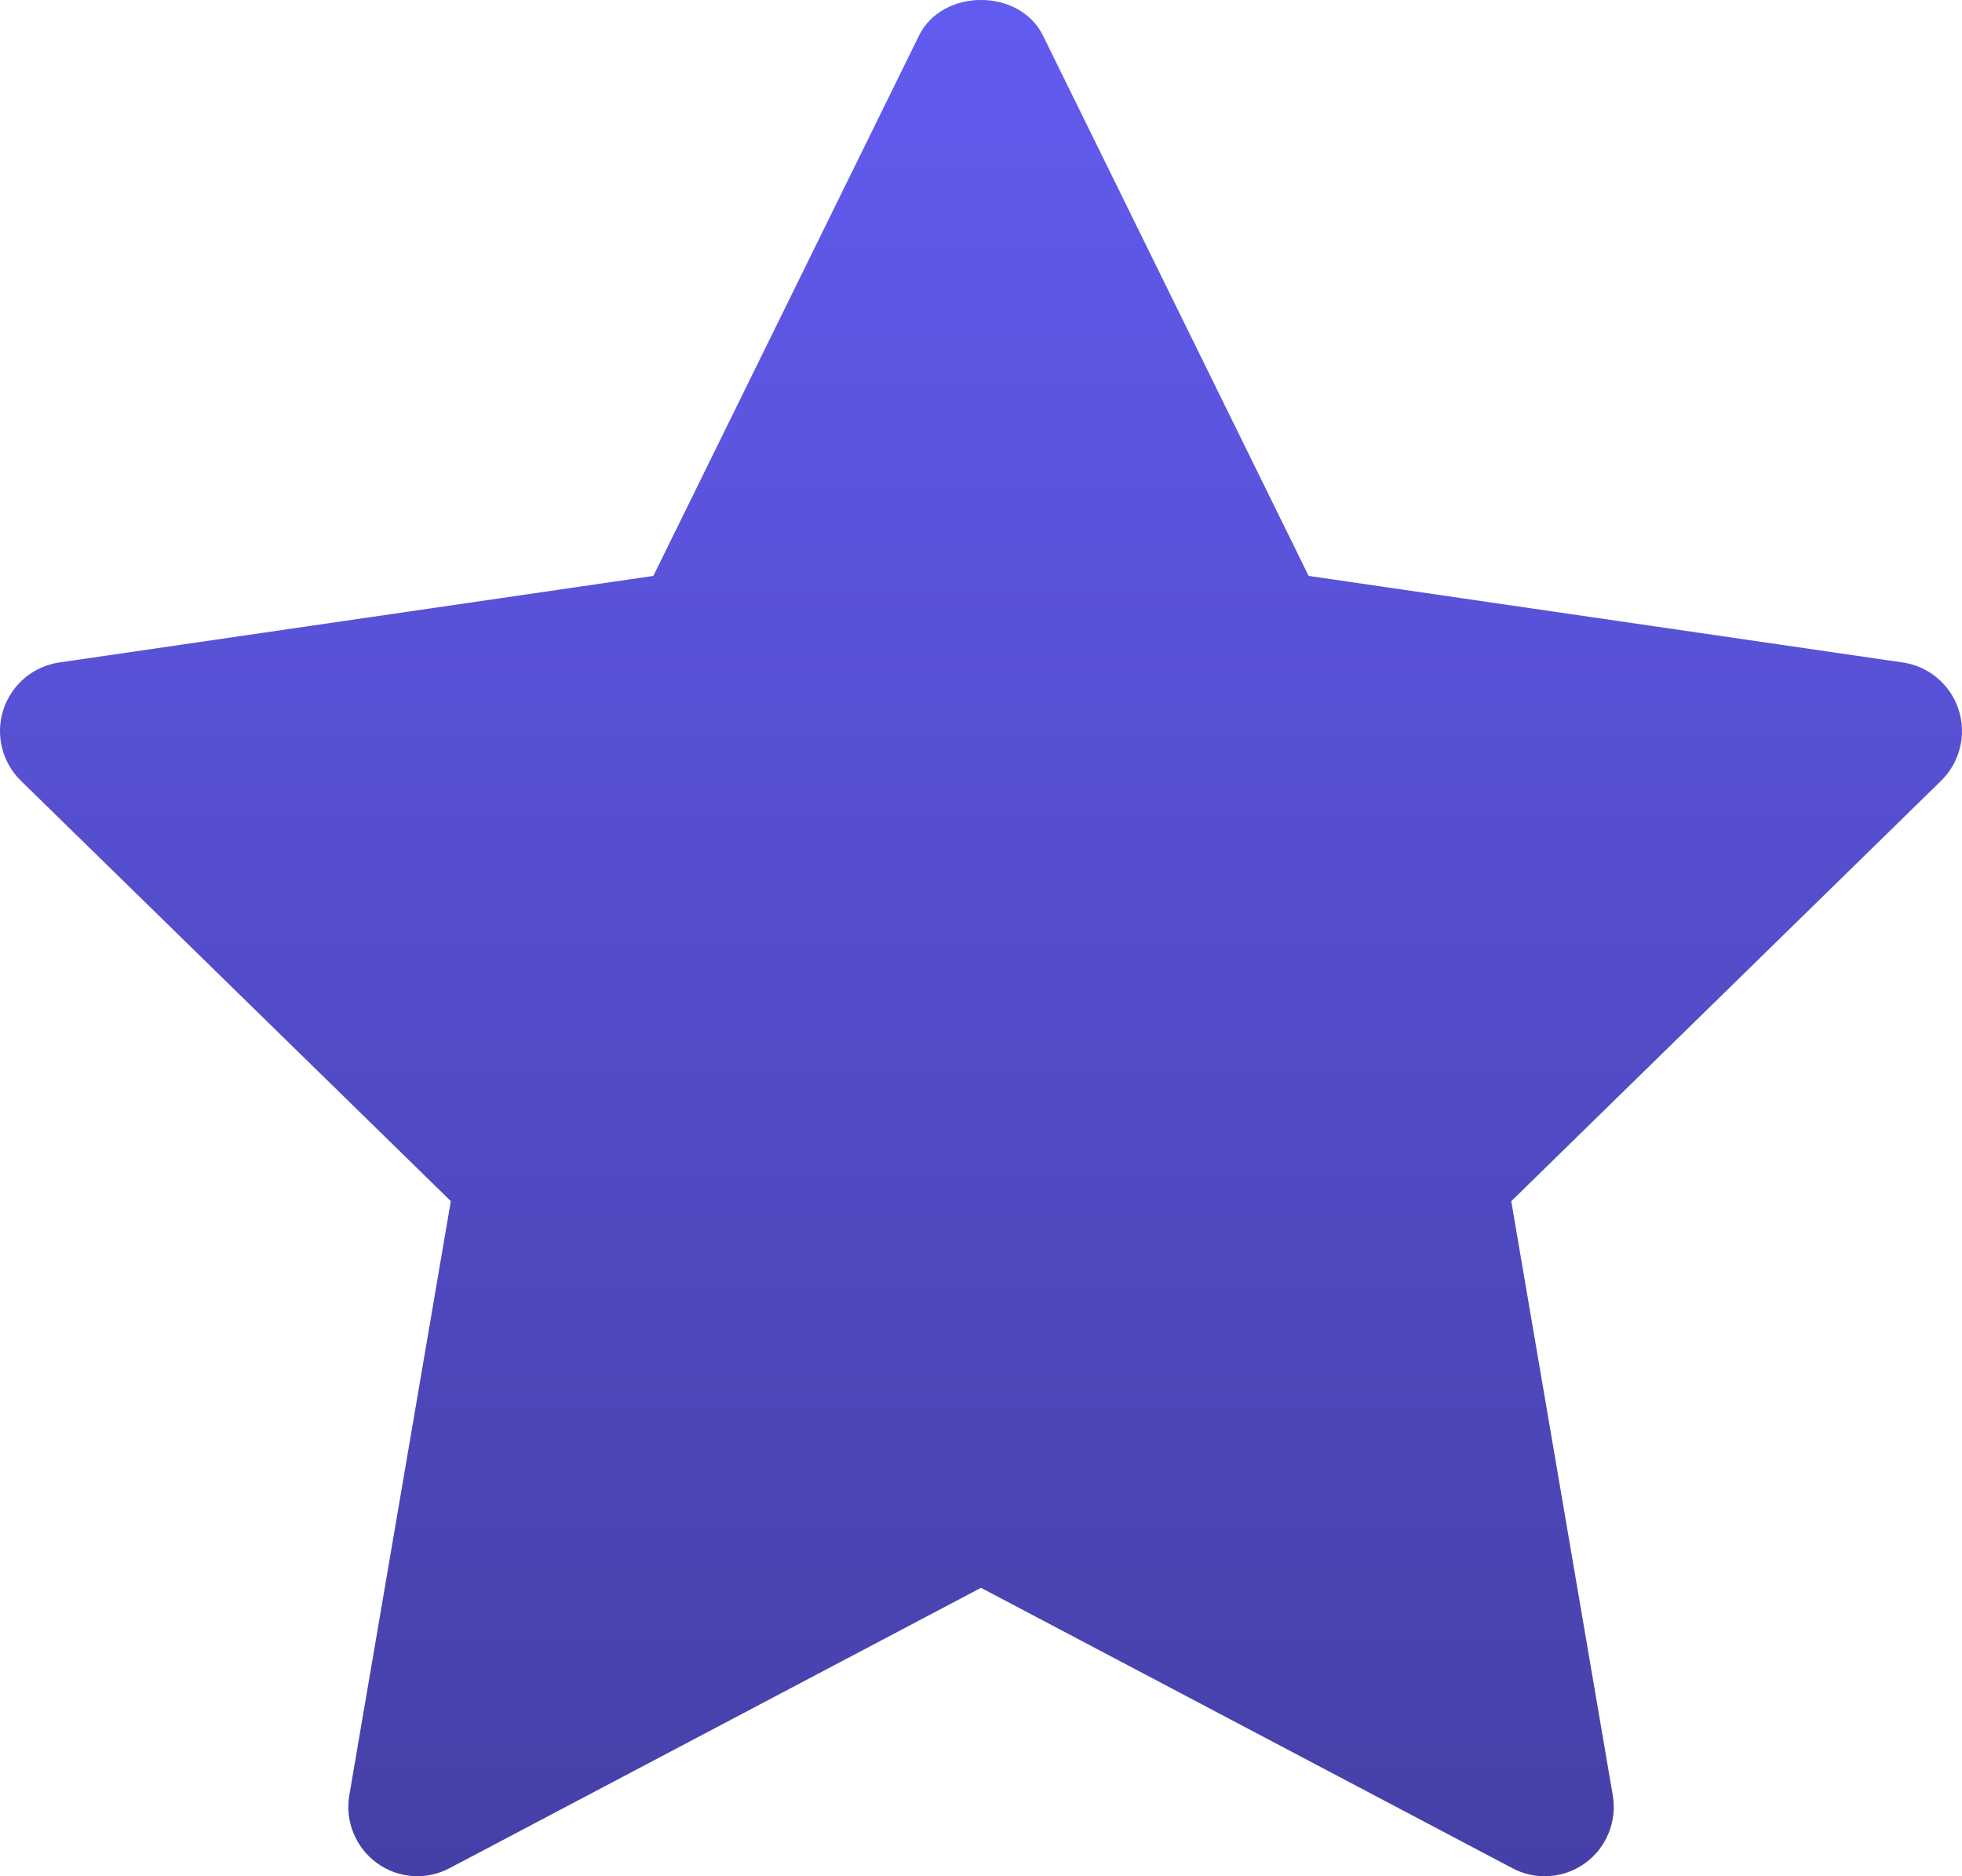 <svg width="23" height="22" viewBox="0 0 23 22" fill="none" xmlns="http://www.w3.org/2000/svg">
<path d="M22.756 9.154L17.716 14.085L18.906 21.051C18.958 21.355 18.833 21.663 18.584 21.845C18.443 21.948 18.276 22 18.108 22C17.979 22 17.85 21.969 17.732 21.907L11.5 18.618L5.269 21.906C4.997 22.05 4.666 22.027 4.417 21.844C4.168 21.662 4.043 21.354 4.095 21.05L5.285 14.084L0.244 9.154C0.024 8.938 -0.056 8.614 0.04 8.321C0.135 8.028 0.388 7.813 0.693 7.768L7.659 6.753L10.774 0.416C11.047 -0.139 11.953 -0.139 12.226 0.416L15.341 6.753L22.306 7.768C22.612 7.813 22.865 8.027 22.96 8.321C23.056 8.615 22.976 8.937 22.756 9.154Z" fill="url(#paint0_linear_10060_5179)"/>
<defs>
<linearGradient id="paint0_linear_10060_5179" x1="11.5" y1="0" x2="11.5" y2="22" gradientUnits="userSpaceOnUse">
<stop stop-color="#625BF0"/>
<stop offset="1" stop-color="#4540A7"/>
</linearGradient>
</defs>
</svg>
